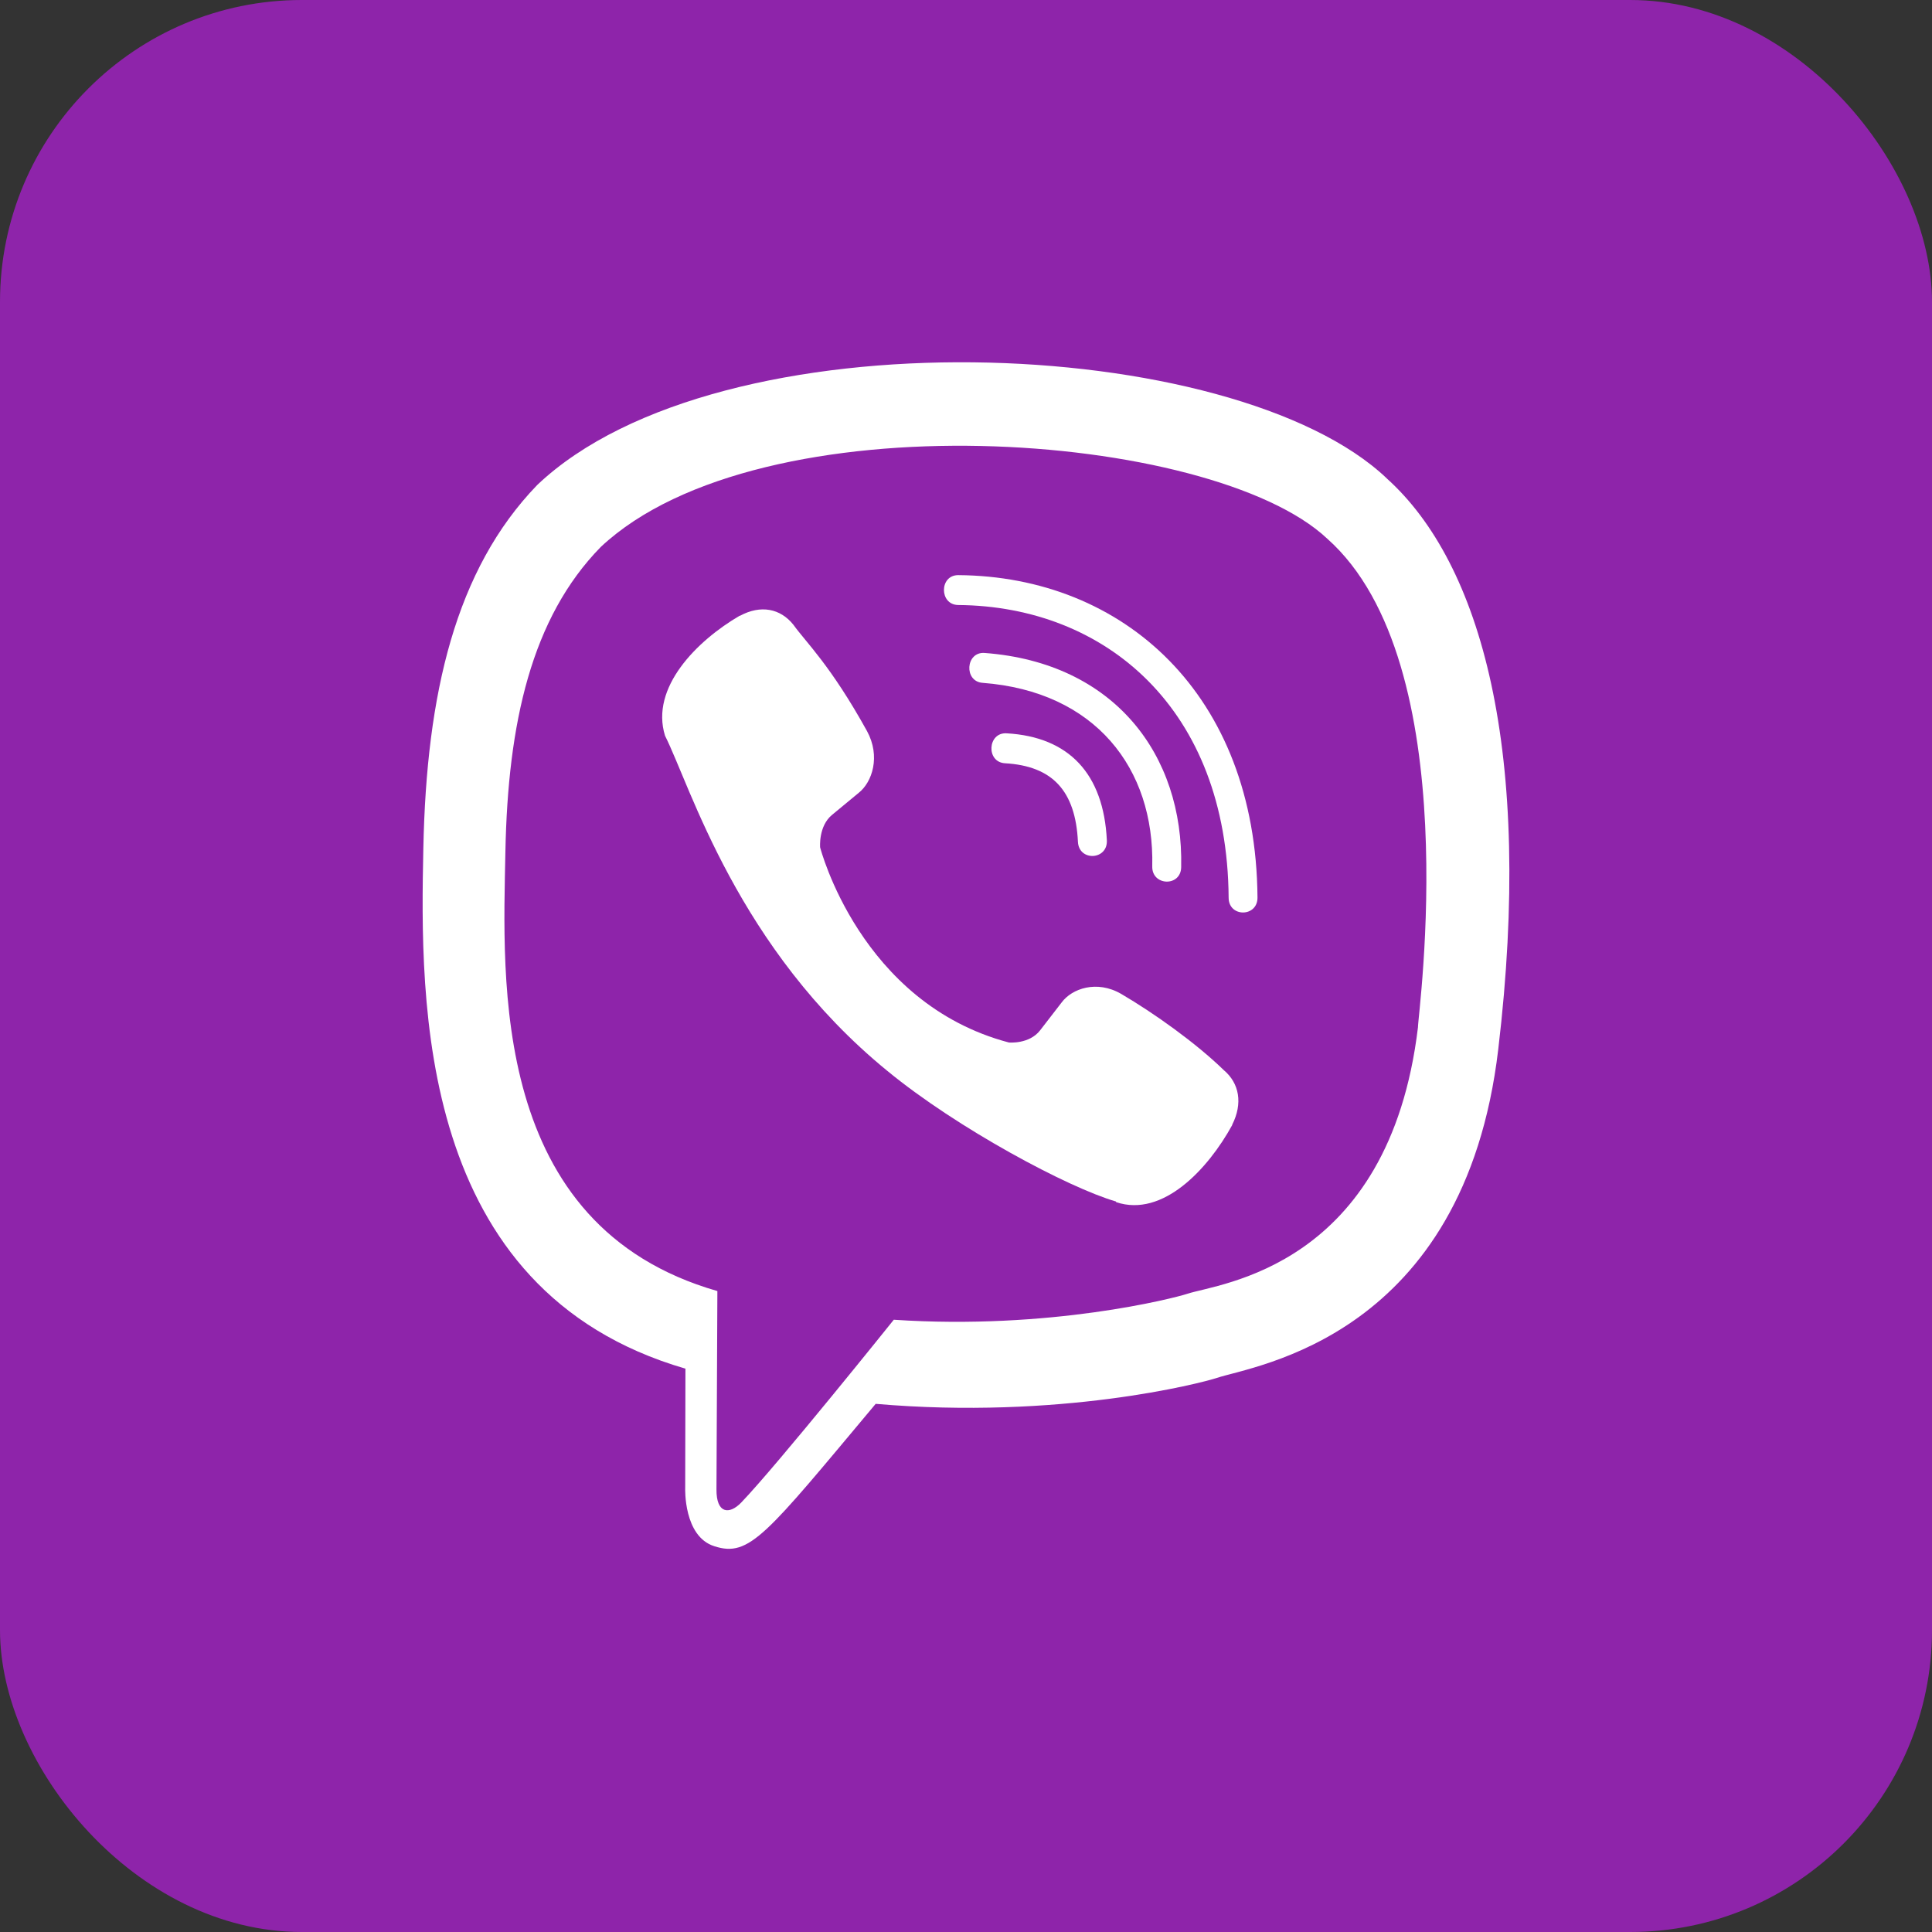 <?xml version="1.0" encoding="UTF-8"?> <svg xmlns="http://www.w3.org/2000/svg" width="32" height="32" viewBox="0 0 32 32" fill="none"><rect x="0" y="0" width="32" height="32" fill="#333333" stroke="none"/> <rect width="32" height="32" rx="5" fill="#8E24AA"></rect> <path d="M24.816 17.378C25.402 12.447 24.535 9.333 22.97 7.925L22.971 7.925C20.446 5.52 11.919 5.164 8.898 8.033C7.542 9.436 7.064 11.495 7.012 14.045C6.959 16.595 6.897 21.372 11.349 22.668H11.353L11.349 24.647C11.349 24.647 11.319 25.449 11.831 25.61C12.416 25.8 12.682 25.428 14.504 23.252C17.551 23.516 19.891 22.91 20.157 22.822C20.772 22.616 24.253 22.155 24.816 17.378ZM14.804 21.859C14.804 21.859 12.876 24.264 12.276 24.888C12.079 25.091 11.864 25.072 11.867 24.669C11.867 24.405 11.882 21.384 11.882 21.384C8.108 20.302 8.331 16.234 8.371 14.106C8.412 11.977 8.802 10.233 9.951 9.059C12.601 6.575 20.076 7.13 21.981 8.92C24.31 10.985 23.481 16.817 23.486 17.015C23.007 21.003 20.186 21.256 19.667 21.429C19.446 21.502 17.388 22.032 14.804 21.859Z" fill="white"></path> <path d="M15.871 9.526C15.556 9.526 15.556 10.017 15.871 10.021C18.315 10.04 20.328 11.744 20.35 14.868C20.35 15.198 20.832 15.194 20.828 14.864C20.802 11.497 18.604 9.545 15.871 9.526Z" fill="white"></path> <path d="M19.085 14.351C19.078 14.676 19.56 14.692 19.564 14.362C19.604 12.506 18.46 10.976 16.308 10.815C15.993 10.792 15.961 11.287 16.275 11.31C18.14 11.452 19.123 12.725 19.085 14.351Z" fill="white"></path> <path d="M18.57 16.462C18.166 16.228 17.754 16.374 17.584 16.604L17.228 17.065C17.047 17.299 16.71 17.267 16.71 17.267C14.244 16.615 13.584 14.035 13.584 14.035C13.584 14.035 13.554 13.685 13.78 13.498L14.225 13.13C14.447 12.953 14.588 12.528 14.361 12.11C13.756 11.016 13.349 10.639 13.142 10.349C12.925 10.076 12.597 10.015 12.257 10.199H12.25C11.542 10.613 10.767 11.388 11.015 12.186C11.438 13.027 12.215 15.708 14.693 17.734C15.857 18.692 17.7 19.674 18.482 19.9L18.489 19.912C19.26 20.169 20.009 19.364 20.409 18.635V18.629C20.587 18.276 20.528 17.942 20.269 17.724C19.809 17.276 19.115 16.781 18.57 16.462Z" fill="white"></path> <path d="M16.646 12.642C17.432 12.687 17.813 13.098 17.854 13.942C17.869 14.271 18.348 14.248 18.333 13.919C18.28 12.817 17.706 12.204 16.672 12.146C16.357 12.128 16.328 12.623 16.646 12.642Z" fill="white"></path> </svg> 
